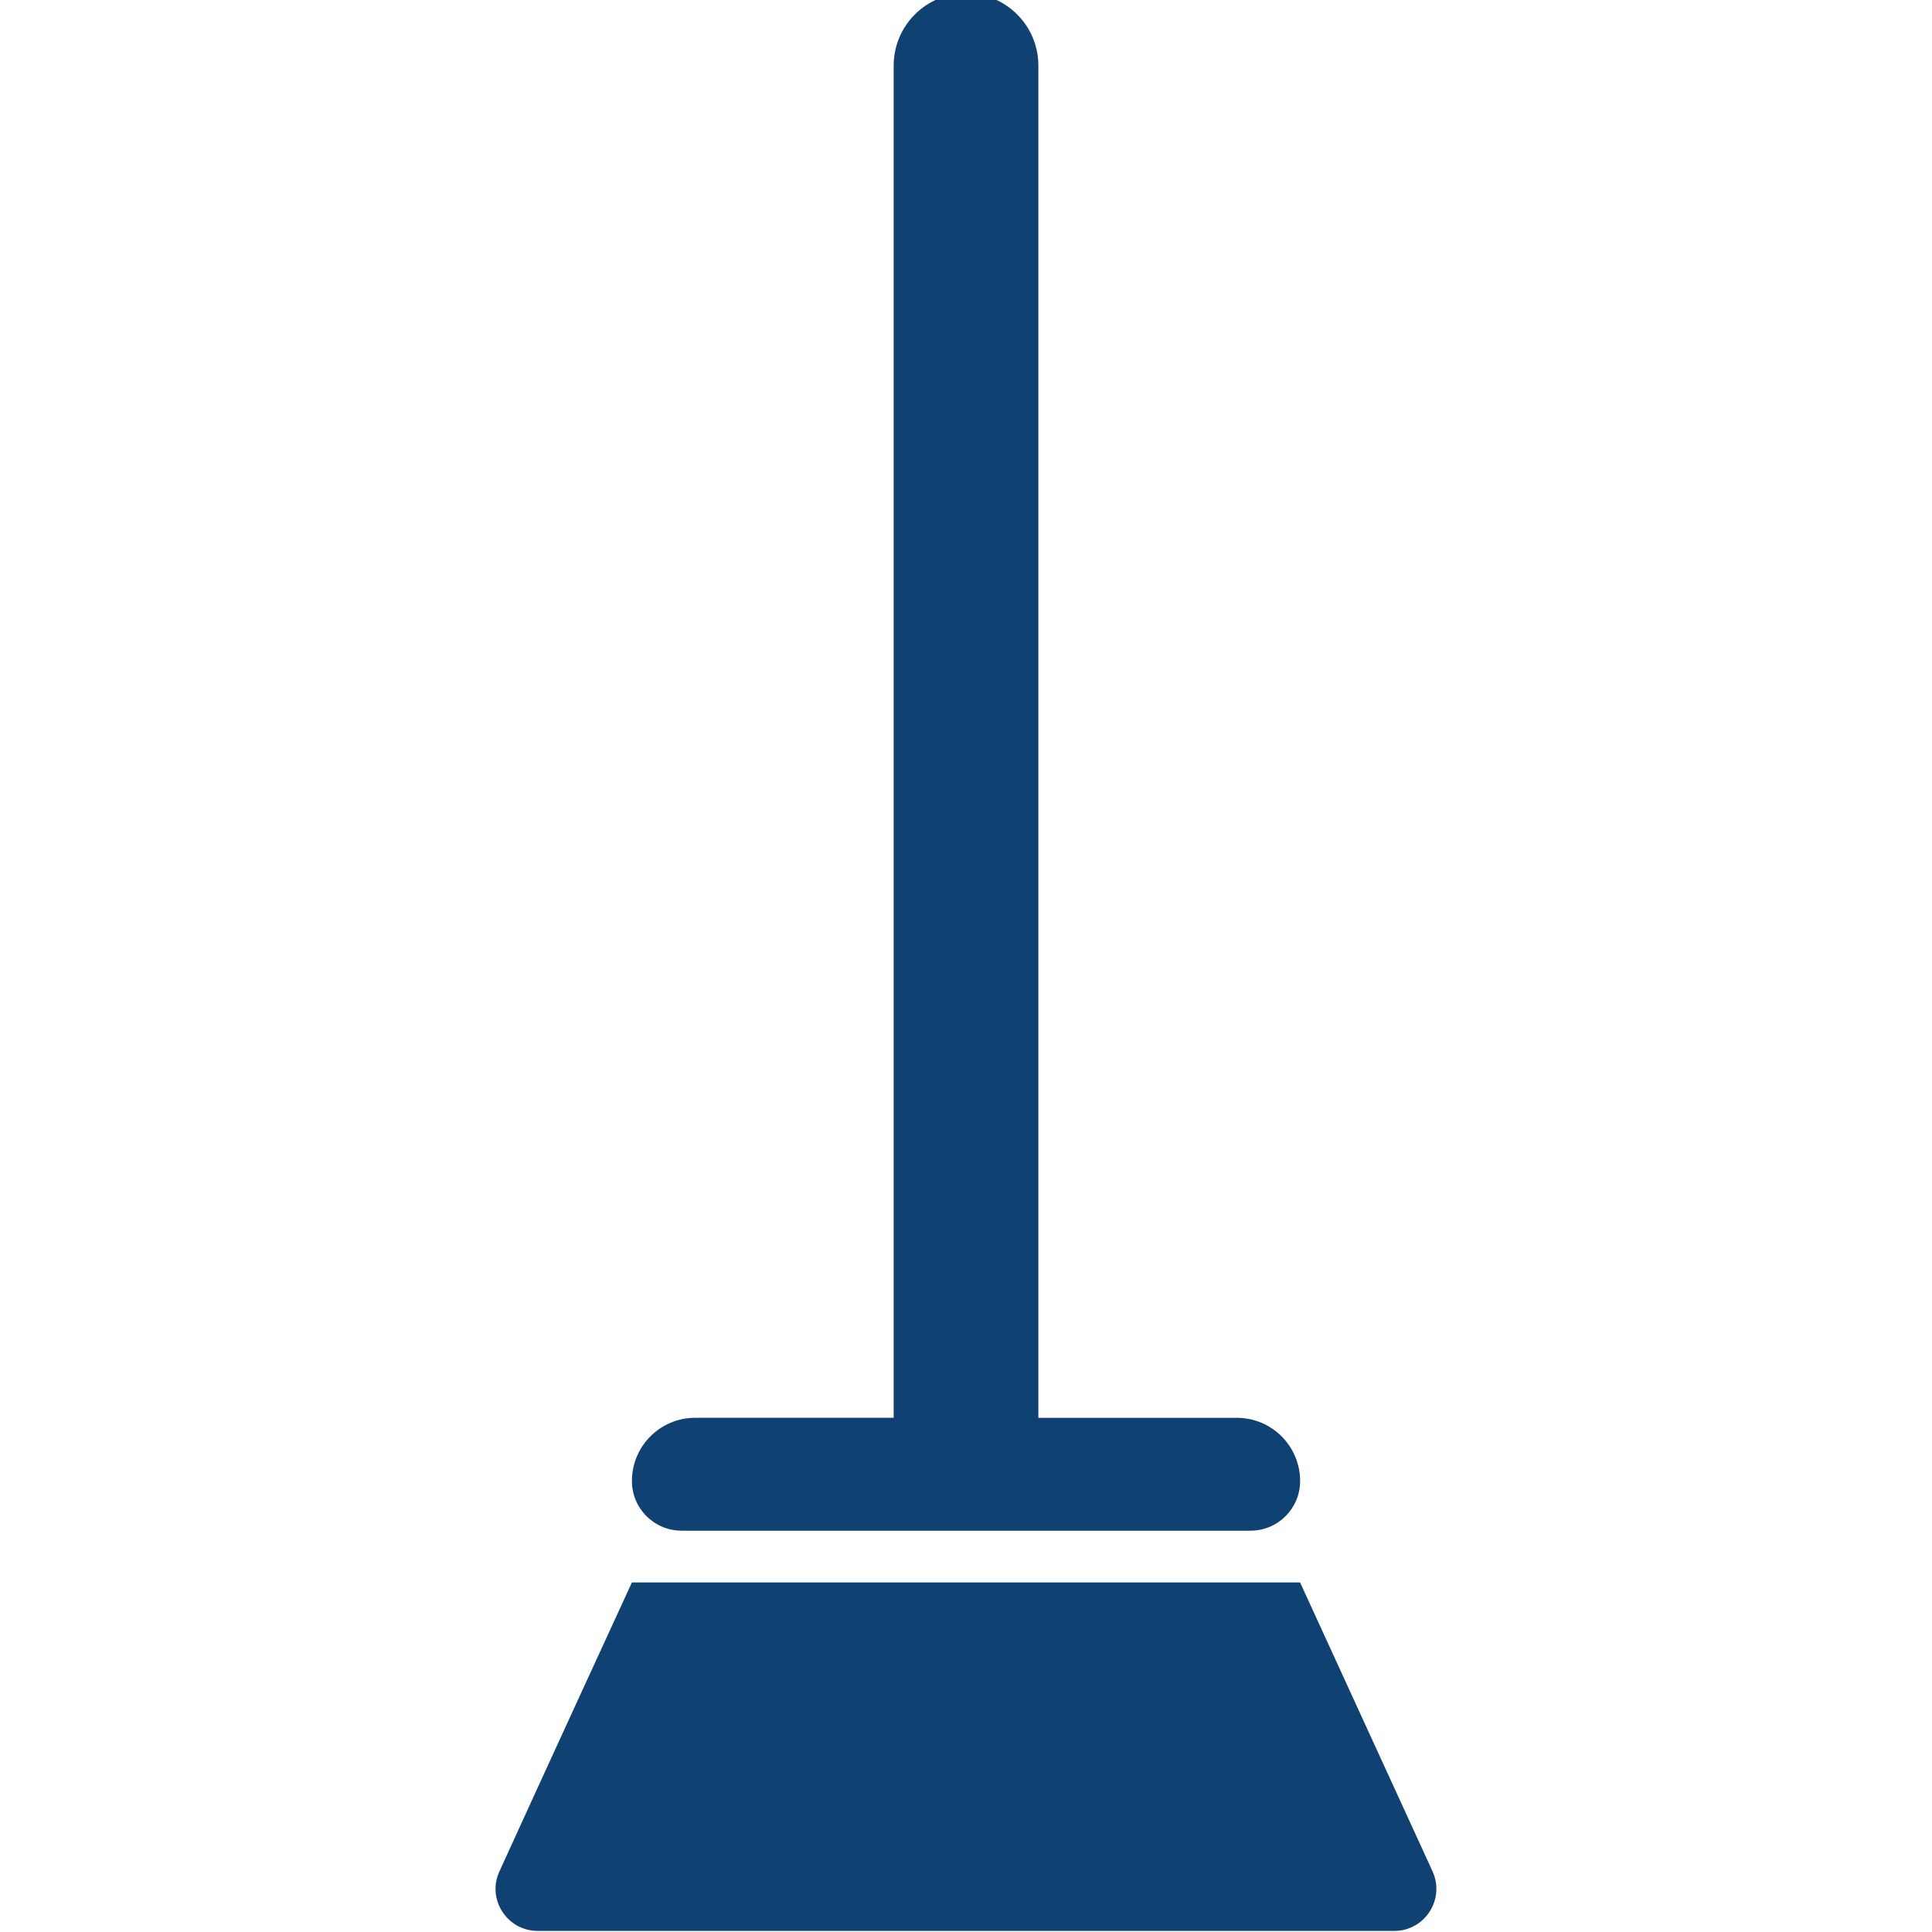 <?xml version="1.0" encoding="UTF-8"?><svg id="a" xmlns="http://www.w3.org/2000/svg" viewBox="0 0 566.93 566.93"><defs><style>.b{fill:#104173;fill-rule:evenodd;}</style></defs><path class="b" d="M199.99,449.17h166.96c8.04,0,14.56-6.52,14.56-14.56,0-10.25-8.31-18.56-18.56-18.56h-58.25V19.25c0-11.73-9.51-21.23-21.23-21.23s-21.23,9.51-21.23,21.23V416.04h-58.25c-10.25,0-18.56,8.31-18.56,18.56,0,8.04,6.52,14.56,14.56,14.56Z"/><path class="b" d="M420.41,549.22l-38.91-84.87H185.43s-29.27,63.61-38.91,84.87c-3.7,8.15,2.31,17.39,11.26,17.39h251.36c8.95,0,14.92-9.23,11.26-17.39Z"/></svg>